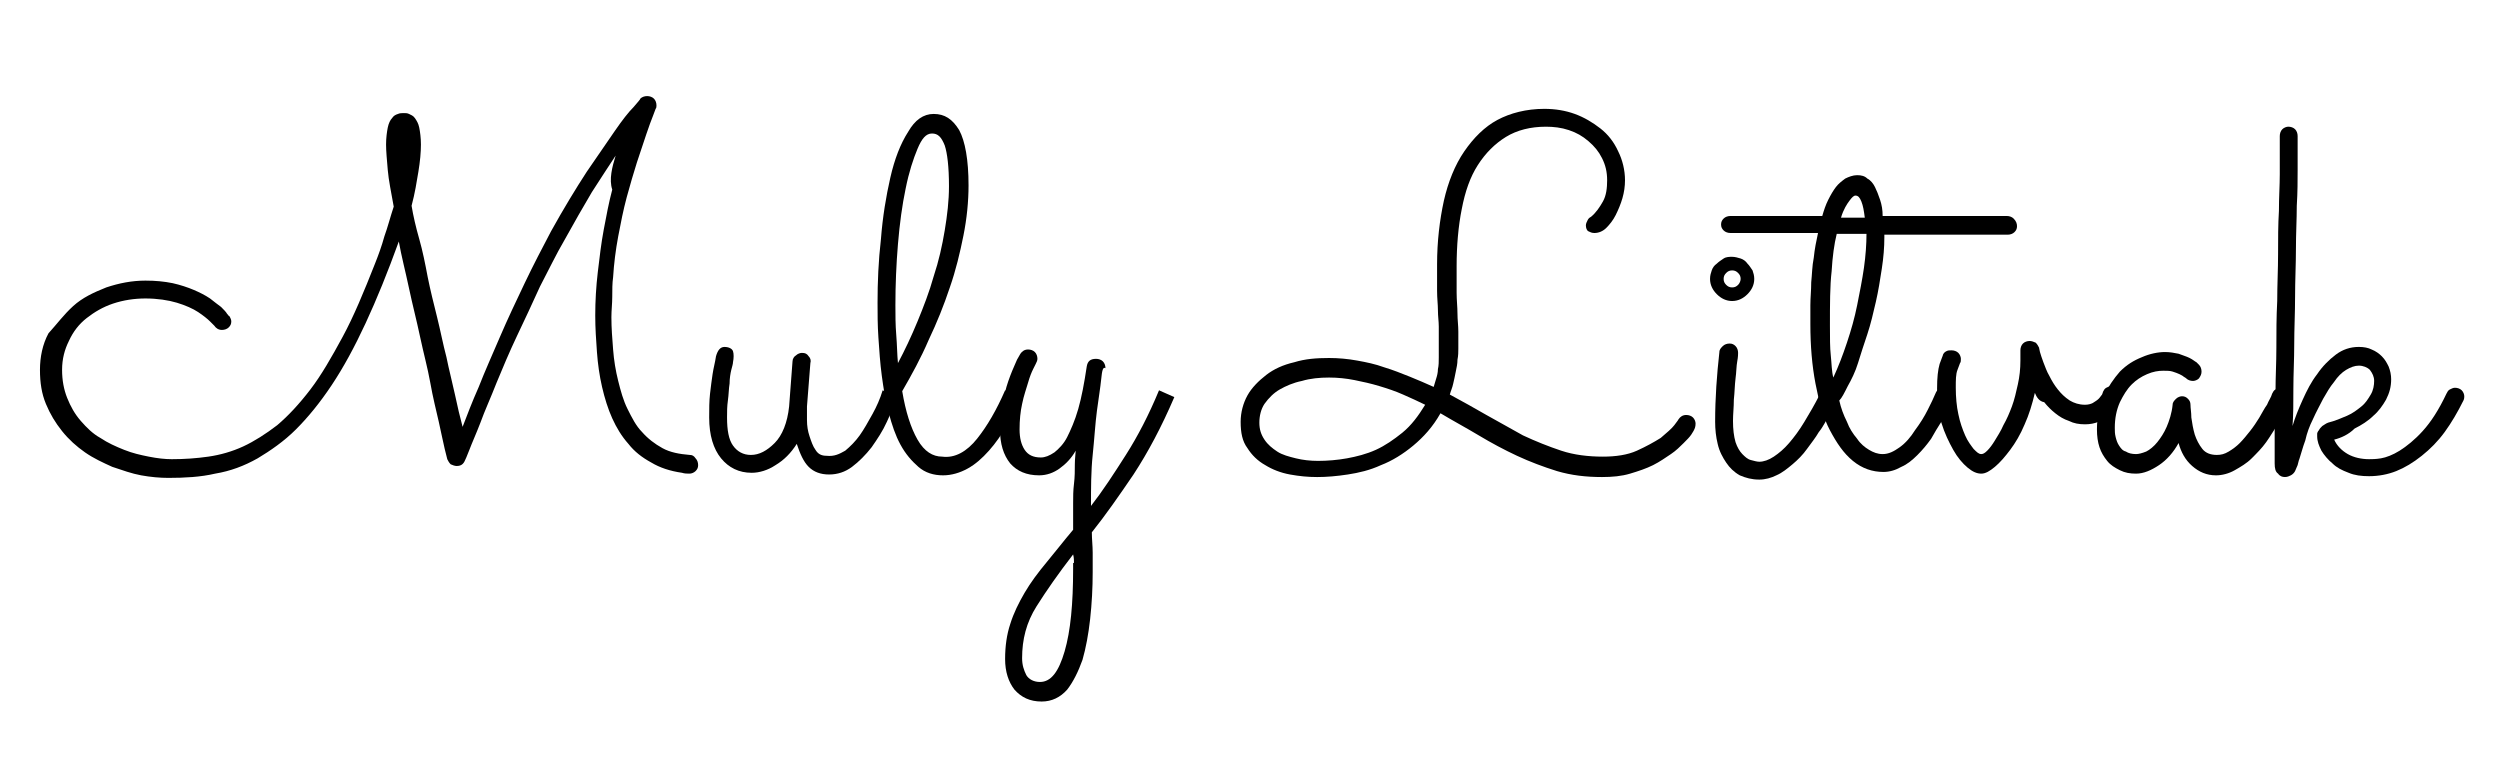 <?xml version="1.0" encoding="utf-8"?>
<!-- Generator: Adobe Illustrator 25.4.0, SVG Export Plug-In . SVG Version: 6.00 Build 0)  -->
<svg version="1.1" id="Livello_1" xmlns="http://www.w3.org/2000/svg" xmlns:xlink="http://www.w3.org/1999/xlink" x="0px" y="0px"
	 viewBox="0 0 294 90" style="enable-background:new 0 0 294 90;" xml:space="preserve">
<g>
	<g>
		<path d="M72.4,18.3c-0.8,1.2-1.7,2.6-2.8,4.3c-1,1.7-2.1,3.6-3.2,5.6c-1,1.7-1.9,3.6-2.9,5.5c-0.9,2-1.8,3.9-2.7,5.8
			c-0.9,1.9-1.7,3.8-2.4,5.5c-0.7,1.8-1.4,3.3-1.9,4.7c-0.5,1.3-1,2.4-1.3,3.2c-0.3,0.8-0.5,1.2-0.5,1.2c-0.2,0.5-0.5,0.7-1,0.7
			c-0.2,0-0.5-0.1-0.7-0.2c-0.2-0.2-0.3-0.4-0.4-0.6c0,0-0.1-0.4-0.3-1.2c-0.2-0.8-0.4-1.9-0.7-3.2c-0.3-1.3-0.7-2.9-1-4.6
			s-0.8-3.5-1.2-5.4c-0.4-1.9-0.9-3.8-1.3-5.7c-0.4-1.9-0.9-3.8-1.2-5.5c-1.3,3.6-2.6,6.8-3.9,9.6c-1.3,2.8-2.6,5.2-4,7.3
			c-1.4,2.1-2.8,3.8-4.2,5.2c-1.4,1.4-3,2.5-4.5,3.4c-1.6,0.9-3.2,1.5-5,1.8c-1.7,0.4-3.6,0.5-5.5,0.5c-1,0-2.1-0.1-3.2-0.3
			c-1.1-0.2-2.2-0.6-3.4-1c-1.1-0.5-2.2-1-3.2-1.7s-1.9-1.5-2.7-2.5s-1.4-2-1.9-3.2c-0.5-1.2-0.7-2.5-0.7-4c0-1.5,0.3-3,1-4.3
			C6.7,38.1,7.5,37,8.6,36s2.4-1.6,3.9-2.2c1.5-0.5,3-0.8,4.6-0.8c1.2,0,2.2,0.1,3.2,0.3c0.9,0.2,1.8,0.5,2.5,0.8
			c0.7,0.3,1.3,0.6,1.9,1c0.5,0.4,0.9,0.7,1.3,1c0.3,0.3,0.6,0.6,0.7,0.8c0.2,0.2,0.2,0.3,0.3,0.3c0.1,0.2,0.2,0.4,0.2,0.6
			c0,0.3-0.1,0.5-0.3,0.7c-0.2,0.2-0.5,0.3-0.8,0.3c-0.4,0-0.7-0.2-0.9-0.5c0,0-0.2-0.2-0.5-0.5c-0.3-0.3-0.8-0.7-1.4-1.1
			s-1.5-0.8-2.5-1.1c-1-0.3-2.3-0.5-3.7-0.5c-1.3,0-2.6,0.2-3.8,0.6c-1.2,0.4-2.2,1-3.1,1.7c-0.9,0.7-1.6,1.6-2.1,2.7
			c-0.5,1-0.8,2.1-0.8,3.4c0,1.2,0.2,2.3,0.6,3.3c0.4,1,0.9,1.9,1.6,2.7c0.7,0.8,1.4,1.5,2.3,2c0.9,0.6,1.8,1,2.8,1.4
			s1.9,0.6,2.9,0.8c1,0.2,1.9,0.3,2.7,0.3c1.5,0,2.9-0.1,4.3-0.3c1.4-0.2,2.8-0.6,4.1-1.2c1.3-0.6,2.7-1.5,4-2.5
			c1.3-1.1,2.6-2.5,3.9-4.2s2.5-3.8,3.8-6.2c1.3-2.4,2.5-5.3,3.8-8.6c0.4-1,0.8-2.1,1.1-3.2c0.4-1.1,0.7-2.3,1.1-3.5
			c-0.3-1.7-0.6-3.1-0.7-4.3c-0.1-1.2-0.2-2.2-0.2-3c0-0.8,0.1-1.5,0.2-2c0.1-0.5,0.3-0.9,0.5-1.1c0.2-0.3,0.4-0.4,0.7-0.5
			c0.2-0.1,0.5-0.1,0.7-0.1c0.2,0,0.4,0,0.6,0.1c0.2,0.1,0.5,0.2,0.7,0.5c0.2,0.3,0.4,0.6,0.5,1.1s0.2,1.2,0.2,2
			c0,0.9-0.1,2-0.3,3.2c-0.2,1.2-0.4,2.5-0.8,4c0.2,1.2,0.5,2.5,0.9,3.9s0.7,2.9,1,4.5c0.3,1.5,0.7,3.1,1.1,4.7s0.7,3.2,1.1,4.7
			c0.3,1.5,0.7,3,1,4.4c0.3,1.4,0.6,2.7,0.9,3.8c0.5-1.3,1.1-2.9,1.9-4.7c0.7-1.8,1.6-3.8,2.5-5.9c0.9-2.1,1.9-4.2,2.9-6.3
			c1-2.1,2.1-4.2,3.1-6.1c1.5-2.7,2.9-5,4.2-7c1.3-1.9,2.4-3.5,3.3-4.8c0.9-1.3,1.6-2.2,2.2-2.8c0.5-0.6,0.8-0.9,0.8-1
			c0.2-0.2,0.5-0.3,0.8-0.3c0.3,0,0.6,0.1,0.8,0.3c0.2,0.2,0.3,0.5,0.3,0.8c0,0.1,0,0.3-0.1,0.4c0,0-0.1,0.3-0.3,0.8
			c-0.2,0.5-0.5,1.3-0.8,2.2s-0.7,2.1-1.1,3.3c-0.4,1.3-0.8,2.6-1.2,4.1c-0.4,1.5-0.7,3-1,4.6s-0.5,3.2-0.6,4.8
			c-0.1,0.7-0.1,1.5-0.1,2.3c0,0.8-0.1,1.6-0.1,2.4c0,1.3,0.1,2.5,0.2,3.8c0.1,1.3,0.3,2.5,0.6,3.7c0.3,1.2,0.6,2.3,1.1,3.3
			c0.5,1,1,2,1.7,2.7c0.7,0.8,1.5,1.4,2.4,1.9c0.9,0.5,2,0.7,3.2,0.8c0.3,0,0.5,0.1,0.7,0.4c0.2,0.2,0.3,0.5,0.3,0.8
			s-0.1,0.5-0.3,0.7c-0.2,0.2-0.5,0.3-0.7,0.3c-0.3,0-0.6,0-0.9-0.1c-1.4-0.2-2.6-0.6-3.6-1.2c-1.1-0.6-2-1.3-2.7-2.2
			c-0.8-0.9-1.4-1.9-1.9-3c-0.5-1.1-0.9-2.4-1.2-3.7s-0.5-2.7-0.6-4.1c-0.1-1.4-0.2-2.8-0.2-4.3c0-1.7,0.1-3.4,0.3-5.1
			c0.2-1.7,0.4-3.4,0.7-5c0.3-1.6,0.6-3.2,1-4.7C71.6,21.1,72,19.6,72.4,18.3z"/>
		<path d="M99.4,53c0.6-0.5,1.2-1.1,1.7-1.8c0.5-0.7,1-1.6,1.5-2.5c0.5-0.9,0.9-1.8,1.2-2.8l1.8,0.8c-0.4,0.9-0.8,1.8-1.3,2.9
			s-1.1,2-1.8,3c-0.7,0.9-1.5,1.7-2.3,2.3c-0.8,0.6-1.7,0.9-2.7,0.9c-1,0-1.8-0.3-2.4-0.9c-0.6-0.6-1-1.5-1.4-2.7
			c-0.7,1.1-1.5,1.9-2.5,2.5c-0.9,0.6-1.9,0.9-2.8,0.9c-1.5,0-2.7-0.6-3.6-1.7c-0.9-1.1-1.4-2.7-1.4-4.8c0-1,0-1.9,0.1-2.8
			c0.1-0.9,0.2-1.6,0.3-2.3c0.1-0.7,0.3-1.4,0.4-2.1c0.2-0.7,0.5-1.1,1-1.1c0.5,0,0.9,0.2,1,0.5c0.1,0.3,0.1,0.8,0,1.3
			c0,0.2-0.1,0.5-0.2,0.9s-0.2,1-0.2,1.6c-0.1,0.6-0.1,1.3-0.2,2c-0.1,0.7-0.1,1.3-0.1,2c0,1.5,0.2,2.6,0.7,3.3
			c0.5,0.7,1.2,1.1,2.1,1.1c1,0,1.9-0.5,2.8-1.4c0.9-0.9,1.5-2.4,1.7-4.3l0.4-5.3c0-0.3,0.2-0.6,0.4-0.7c0.2-0.2,0.5-0.3,0.7-0.3
			c0.4,0,0.6,0.1,0.8,0.4c0.2,0.2,0.3,0.5,0.2,0.8l-0.4,5.1c0,0.4,0,0.9,0,1.6c0,0.7,0.1,1.3,0.3,1.9c0.2,0.6,0.4,1.2,0.7,1.6
			c0.3,0.5,0.7,0.7,1.3,0.7C98.1,53.7,98.7,53.4,99.4,53z"/>
		<path d="M114.9,51.6c1.2-1.5,2.3-3.4,3.3-5.7l1.8,0.8c-0.5,1.1-1,2.2-1.6,3.3s-1.3,2.1-2.1,3c-0.8,0.9-1.6,1.6-2.5,2.1
			c-0.9,0.5-1.9,0.8-2.9,0.8c-1.1,0-2.1-0.3-2.9-1c-0.8-0.7-1.5-1.5-2.1-2.6s-1-2.3-1.4-3.8c-0.4-1.4-0.6-2.9-0.8-4.3
			c-0.2-1.5-0.3-3-0.4-4.5c-0.1-1.5-0.1-2.8-0.1-4.1c0-2.4,0.1-4.9,0.4-7.5c0.2-2.6,0.6-5,1.1-7.2s1.2-4,2.1-5.4
			c0.8-1.4,1.8-2.1,3-2.1c1.3,0,2.2,0.6,3,1.9c0.7,1.3,1.1,3.5,1.1,6.5c0,1.9-0.2,3.9-0.6,5.9c-0.4,2-0.9,4.1-1.6,6.1
			c-0.7,2.1-1.5,4.1-2.5,6.2c-0.9,2.1-2,4.1-3.1,6c0.4,2.4,1,4.3,1.8,5.7c0.8,1.4,1.8,2,2.9,2C112.3,53.9,113.7,53.1,114.9,51.6z
			 M105.4,39.4c0.1,1.2,0.1,2.3,0.2,3.3c0.8-1.5,1.6-3.2,2.3-4.9c0.7-1.7,1.4-3.5,1.9-5.3c0.6-1.8,1-3.6,1.3-5.4
			c0.3-1.8,0.5-3.5,0.5-5.2c0-2.3-0.2-3.9-0.5-4.8c-0.4-1-0.8-1.4-1.5-1.4s-1.2,0.6-1.7,1.8s-1,2.7-1.4,4.7
			c-0.4,1.9-0.7,4.1-0.9,6.5c-0.2,2.4-0.3,4.8-0.3,7.2C105.3,37,105.3,38.2,105.4,39.4z"/>
		<path d="M129.5,44.6c-0.1,1-0.3,2.2-0.5,3.7c-0.2,1.5-0.3,3.3-0.5,5.2c-0.2,1.9-0.2,3.9-0.2,6c1.4-1.8,2.7-3.8,4.1-6
			c1.4-2.2,2.7-4.7,3.9-7.6l1.8,0.8c-1.5,3.5-3.1,6.5-4.8,9.1c-1.7,2.5-3.3,4.8-4.9,6.8c0,0.8,0.1,1.6,0.1,2.4s0,1.6,0,2.3
			c0,1.8-0.1,3.7-0.3,5.5c-0.2,1.8-0.5,3.4-0.9,4.8c-0.5,1.4-1.1,2.6-1.8,3.5c-0.8,0.9-1.8,1.4-3,1.4c-1.4,0-2.4-0.5-3.2-1.4
			c-0.7-0.9-1.1-2.1-1.1-3.6c0-1.5,0.2-2.9,0.6-4.1c0.4-1.3,1-2.5,1.7-3.7c0.7-1.2,1.6-2.4,2.6-3.6c1-1.2,2-2.5,3.1-3.8v-1.4
			c0-0.4,0-1,0-1.7c0-0.8,0-1.5,0.1-2.3s0.1-1.6,0.1-2.3c0-0.7,0.1-1.3,0.1-1.6c-0.5,0.9-1.2,1.6-1.9,2.1c-0.7,0.5-1.5,0.8-2.4,0.8
			c-1.5,0-2.6-0.5-3.4-1.4c-0.8-1-1.2-2.3-1.2-4c0-1.3,0.1-2.4,0.4-3.5c0.2-1.1,0.5-2,0.8-2.8c0.3-0.8,0.6-1.4,0.8-1.9l0.4-0.7
			c0.2-0.3,0.5-0.5,0.9-0.5c0.3,0,0.6,0.1,0.8,0.3c0.2,0.2,0.3,0.5,0.3,0.8c0,0.2-0.1,0.4-0.2,0.6l-0.3,0.6
			c-0.2,0.4-0.4,0.9-0.6,1.6c-0.2,0.7-0.5,1.5-0.7,2.5c-0.2,0.9-0.3,1.9-0.3,3c0,1,0.2,1.8,0.6,2.4c0.4,0.6,1,0.9,1.9,0.9
			c0.5,0,1-0.2,1.6-0.6c0.5-0.4,1.1-1,1.5-1.8s0.9-1.9,1.3-3.3c0.4-1.4,0.7-3,1-5c0.1-0.6,0.4-0.9,1.1-0.9c0.3,0,0.6,0.1,0.8,0.3
			c0.2,0.2,0.3,0.5,0.3,0.8C129.7,43.1,129.6,43.6,129.5,44.6z M126.3,66.2c0-0.3,0-0.6-0.1-1c-1.7,2.2-3.1,4.2-4.3,6.1
			s-1.7,3.9-1.7,6.1c0,0.8,0.2,1.4,0.5,2c0.3,0.5,0.9,0.8,1.6,0.8c1.3,0,2.2-1.2,2.9-3.6c0.7-2.4,1-5.6,1-9.7V66.2z"/>
		<path d="M199.2,50.6c0,0-0.1,0.2-0.3,0.5c-0.2,0.3-0.5,0.6-0.9,1c-0.4,0.4-0.9,0.9-1.5,1.3s-1.3,0.9-2.1,1.3
			c-0.8,0.4-1.7,0.7-2.7,1s-2.1,0.4-3.3,0.4c-1.9,0-3.6-0.2-5.3-0.7c-1.6-0.5-3.2-1.1-4.7-1.8c-1.5-0.7-3-1.5-4.5-2.4
			c-1.5-0.9-3-1.7-4.5-2.6c-0.9,1.6-2,2.8-3.2,3.8c-1.2,1-2.5,1.8-3.8,2.3c-1.3,0.6-2.6,0.9-3.9,1.1s-2.5,0.3-3.6,0.3
			c-1.1,0-2.1-0.1-3.2-0.3c-1.1-0.2-2.1-0.6-2.9-1.1c-0.9-0.5-1.6-1.2-2.1-2c-0.6-0.8-0.8-1.8-0.8-3.1c0-1.1,0.3-2.2,0.8-3.1
			s1.3-1.7,2.2-2.4s2-1.2,3.3-1.5c1.3-0.4,2.6-0.5,4.1-0.5c1.1,0,2.2,0.1,3.3,0.3c1.1,0.2,2.1,0.4,3.2,0.8c1,0.3,2,0.7,3,1.1
			c1,0.4,1.9,0.8,2.8,1.2c0.1-0.3,0.2-0.7,0.3-1s0.2-0.7,0.2-1.1c0.1-0.4,0.1-0.9,0.1-1.4c0-0.5,0-1.1,0-1.8c0-0.6,0-1.2,0-1.8
			s-0.1-1.2-0.1-1.9s-0.1-1.4-0.1-2.3s0-1.9,0-3.1c0-2.7,0.3-5.2,0.8-7.5c0.5-2.2,1.3-4.2,2.4-5.8s2.4-2.9,3.9-3.7s3.4-1.3,5.5-1.3
			c1.3,0,2.5,0.2,3.6,0.6s2.1,1,3,1.7c0.9,0.7,1.6,1.6,2.1,2.7c0.5,1,0.8,2.2,0.8,3.4c0,0.7-0.1,1.4-0.3,2.1c-0.2,0.7-0.5,1.4-0.8,2
			c-0.3,0.6-0.7,1.1-1.1,1.5c-0.4,0.4-0.9,0.6-1.4,0.6c-0.3,0-0.5-0.1-0.7-0.2s-0.3-0.4-0.3-0.7c0-0.2,0.1-0.4,0.2-0.6
			c0.1-0.2,0.2-0.3,0.4-0.4c0.6-0.5,1-1.1,1.4-1.8s0.5-1.6,0.5-2.5c0-1-0.2-1.8-0.6-2.6c-0.4-0.8-0.9-1.4-1.6-2s-1.4-1-2.3-1.3
			s-1.8-0.4-2.7-0.4c-1.8,0-3.4,0.4-4.7,1.2c-1.3,0.8-2.4,1.9-3.3,3.3c-0.9,1.4-1.5,3.1-1.9,5.2c-0.4,2-0.6,4.3-0.6,6.7
			c0,1.2,0,2.2,0,3.1c0,0.9,0.1,1.7,0.1,2.5c0,0.7,0.1,1.4,0.1,2.1c0,0.7,0,1.3,0,2c0,0.4,0,0.8-0.1,1.3c0,0.5-0.1,0.9-0.2,1.4
			c-0.1,0.5-0.2,1-0.3,1.4c-0.1,0.5-0.3,0.9-0.4,1.3c1.5,0.8,2.9,1.6,4.3,2.4s2.9,1.6,4.3,2.4c1.5,0.7,3,1.3,4.5,1.8
			s3.2,0.7,4.9,0.7c1.5,0,2.9-0.2,4-0.7c1.1-0.5,2-1,2.8-1.5c0.7-0.6,1.3-1.1,1.6-1.5c0.4-0.5,0.5-0.7,0.5-0.7
			c0.2-0.3,0.5-0.5,0.9-0.5c0.3,0,0.6,0.1,0.8,0.3c0.2,0.2,0.3,0.5,0.3,0.7C199.4,50.2,199.3,50.4,199.2,50.6z M167.6,47.6
			c-0.8-0.4-1.7-0.8-2.6-1.2c-0.9-0.4-1.8-0.7-2.8-1c-1-0.3-1.9-0.5-2.9-0.7c-1-0.2-2-0.3-3-0.3c-1.1,0-2.2,0.1-3.2,0.4
			c-1,0.2-1.9,0.6-2.6,1s-1.3,1-1.8,1.7c-0.4,0.6-0.6,1.4-0.6,2.2c0,0.8,0.2,1.4,0.6,2c0.4,0.6,0.9,1,1.5,1.4
			c0.6,0.4,1.4,0.6,2.2,0.8c0.8,0.2,1.7,0.3,2.6,0.3c1.1,0,2.3-0.1,3.4-0.3s2.3-0.5,3.4-1s2.1-1.2,3.1-2
			C166,50,166.8,48.9,167.6,47.6z"/>
		<path d="M206.3,32.8c0,0.7-0.3,1.3-0.8,1.8c-0.5,0.5-1.1,0.8-1.8,0.8c-0.7,0-1.3-0.3-1.8-0.8c-0.5-0.5-0.8-1.1-0.8-1.8
			c0-0.4,0.1-0.7,0.2-1c0.1-0.3,0.3-0.6,0.6-0.8c0.2-0.2,0.5-0.4,0.8-0.6s0.7-0.2,1-0.2s0.7,0.1,1,0.2s0.6,0.3,0.8,0.6
			c0.2,0.2,0.4,0.5,0.6,0.8C206.2,32.1,206.3,32.4,206.3,32.8z M201.7,49.6c0-2.8,0.2-5.5,0.5-8.2c0-0.3,0.2-0.5,0.4-0.7
			c0.2-0.2,0.5-0.3,0.8-0.3c0.3,0,0.5,0.1,0.7,0.3c0.2,0.2,0.3,0.5,0.3,0.8c0,0.1,0,0.5-0.1,1s-0.1,1.3-0.2,2
			c-0.1,0.8-0.1,1.6-0.2,2.5c0,0.9-0.1,1.7-0.1,2.5c0,1,0.1,1.8,0.3,2.5c0.2,0.6,0.5,1.1,0.8,1.4c0.3,0.3,0.6,0.6,1,0.7
			c0.4,0.1,0.7,0.2,1,0.2c0.5,0,1.1-0.2,1.7-0.6c0.6-0.4,1.2-0.9,1.8-1.6c0.6-0.7,1.2-1.5,1.8-2.5s1.2-2,1.8-3.2
			c0.1-0.2,0.2-0.3,0.4-0.4s0.4-0.2,0.6-0.2c0.3,0,0.6,0.1,0.8,0.3c0.2,0.2,0.3,0.5,0.3,0.7c0,0.2,0,0.4-0.1,0.5
			c-0.2,0.4-0.5,1-0.9,1.6s-0.7,1.3-1.2,1.9c-0.4,0.7-0.9,1.3-1.4,2c-0.5,0.7-1.1,1.3-1.7,1.8c-0.6,0.5-1.2,1-1.9,1.3
			c-0.6,0.3-1.3,0.5-2,0.5c-0.9,0-1.6-0.2-2.3-0.5c-0.7-0.4-1.2-0.9-1.6-1.5c-0.4-0.6-0.8-1.3-1-2.2
			C201.8,51.4,201.7,50.5,201.7,49.6z M204.7,32.8c0-0.3-0.1-0.5-0.3-0.7c-0.2-0.2-0.4-0.3-0.7-0.3s-0.5,0.1-0.7,0.3
			c-0.2,0.2-0.3,0.4-0.3,0.7c0,0.3,0.1,0.5,0.3,0.7c0.2,0.2,0.4,0.3,0.7,0.3s0.5-0.1,0.7-0.3C204.6,33.3,204.7,33,204.7,32.8z"/>
		<path d="M237.2,26.6c0,0.3-0.1,0.5-0.3,0.7c-0.2,0.2-0.5,0.3-0.8,0.3h-14.5v0.3c0,1.2-0.1,2.4-0.3,3.7c-0.2,1.3-0.4,2.6-0.7,3.9
			c-0.3,1.3-0.6,2.6-1,3.8c-0.4,1.2-0.8,2.4-1.1,3.4s-0.8,2-1.2,2.7c-0.4,0.8-0.7,1.4-1,1.7c0.2,0.9,0.5,1.7,0.9,2.5
			c0.3,0.8,0.7,1.4,1.2,2c0.4,0.6,0.9,1,1.4,1.3c0.5,0.3,1,0.5,1.6,0.5c0.7,0,1.3-0.3,2-0.8s1.3-1.2,1.8-2c0.6-0.8,1.1-1.6,1.5-2.4
			s0.7-1.4,0.9-1.9c0.2-0.5,0.5-0.7,1-0.7c0.3,0,0.6,0.1,0.8,0.3c0.2,0.2,0.3,0.5,0.3,0.7c0,0.1,0,0.3-0.1,0.4
			c-0.1,0.1-0.2,0.4-0.4,0.9c-0.2,0.5-0.5,1-0.9,1.7c-0.4,0.6-0.8,1.3-1.2,2c-0.5,0.7-1,1.3-1.6,1.9c-0.6,0.6-1.2,1.1-1.9,1.4
			c-0.7,0.4-1.4,0.6-2.1,0.6c-1.3,0-2.5-0.4-3.6-1.3c-1.1-0.9-1.9-2.1-2.7-3.6s-1.3-3.4-1.7-5.5c-0.4-2.1-0.6-4.4-0.6-7
			c0-0.6,0-1.4,0-2.2c0-0.9,0.1-1.7,0.1-2.7c0.1-0.9,0.1-1.9,0.3-2.9c0.1-1,0.3-2,0.5-2.9h-10.3c-0.3,0-0.6-0.1-0.8-0.3
			s-0.3-0.4-0.3-0.7s0.1-0.5,0.3-0.7c0.2-0.2,0.5-0.3,0.8-0.3h10.8c0.2-0.7,0.4-1.3,0.7-1.9s0.6-1.1,0.9-1.5c0.3-0.4,0.7-0.7,1.1-1
			c0.4-0.2,0.9-0.4,1.4-0.4c0.5,0,0.9,0.1,1.2,0.4c0.4,0.2,0.7,0.6,0.9,1c0.2,0.4,0.4,0.9,0.6,1.5s0.3,1.2,0.3,1.9h14.6
			c0.3,0,0.6,0.1,0.8,0.3C237.1,26,237.2,26.3,237.2,26.6z M215.6,44.4c0.6-1.3,1.1-2.6,1.6-4.1c0.5-1.5,0.9-2.9,1.2-4.4
			c0.3-1.5,0.6-3,0.8-4.4c0.2-1.4,0.3-2.8,0.3-4H216c-0.3,1.2-0.5,2.7-0.6,4.4c-0.2,1.7-0.2,3.9-0.2,6.4c0,1.4,0,2.6,0.1,3.5
			S215.4,43.7,215.6,44.4z M218.2,23c-0.2,0-0.4,0.2-0.7,0.6c-0.3,0.4-0.7,1-1,2h2.8c-0.1-0.8-0.2-1.4-0.4-1.9
			C218.7,23.2,218.5,23,218.2,23z"/>
		<path d="M239.3,46.2c-0.3,1.3-0.7,2.6-1.2,3.7c-0.5,1.2-1.1,2.2-1.7,3s-1.2,1.5-1.8,2c-0.6,0.5-1.1,0.8-1.6,0.8
			c-0.5,0-1-0.2-1.6-0.7c-0.6-0.5-1.2-1.2-1.7-2.1c-0.5-0.9-1-1.9-1.4-3.2c-0.4-1.2-0.5-2.6-0.5-4c0-1.3,0.1-2.2,0.3-2.9
			c0.2-0.6,0.4-1,0.4-1.1c0.1-0.2,0.2-0.3,0.4-0.4c0.2-0.1,0.3-0.1,0.6-0.1c0.3,0,0.6,0.1,0.8,0.3c0.2,0.2,0.3,0.5,0.3,0.7
			c0,0.2,0,0.4-0.1,0.5c0,0-0.1,0.3-0.3,0.8c-0.2,0.5-0.2,1.2-0.2,2.1c0,1.1,0.1,2.2,0.3,3.1c0.2,1,0.5,1.8,0.8,2.5s0.7,1.2,1,1.6
			c0.4,0.4,0.6,0.6,0.9,0.6c0.2,0,0.4-0.1,0.7-0.4c0.3-0.3,0.6-0.7,0.9-1.2c0.3-0.5,0.7-1.1,1-1.8c0.4-0.7,0.7-1.4,1-2.2
			c0.3-0.8,0.5-1.7,0.7-2.6c0.2-0.9,0.3-1.8,0.3-2.8c0-0.2,0-0.4,0-0.6c0-0.2,0-0.4,0-0.6c0-0.3,0.1-0.6,0.3-0.8
			c0.2-0.2,0.5-0.3,0.8-0.3c0.2,0,0.5,0.1,0.7,0.2c0.2,0.2,0.3,0.4,0.4,0.6c0,0,0,0.1,0.1,0.5c0.1,0.3,0.2,0.7,0.4,1.2
			c0.2,0.5,0.4,1.1,0.7,1.6c0.3,0.6,0.6,1.1,1,1.6c0.4,0.5,0.8,0.9,1.4,1.3c0.5,0.3,1.1,0.5,1.8,0.5c0.4,0,0.7-0.1,0.9-0.2
			c0.3-0.2,0.5-0.3,0.7-0.5c0.2-0.2,0.3-0.4,0.4-0.5c0.1-0.2,0.1-0.3,0.1-0.3c0.1-0.2,0.2-0.4,0.4-0.5c0.2-0.1,0.4-0.2,0.6-0.2
			c0.3,0,0.6,0.1,0.8,0.3s0.3,0.5,0.3,0.8c0,0.1,0,0.3-0.1,0.4c-0.1,0.3-0.3,0.6-0.5,0.9c-0.2,0.3-0.5,0.7-0.8,1s-0.8,0.6-1.2,0.8
			c-0.5,0.2-1,0.3-1.6,0.3c-0.7,0-1.3-0.1-1.9-0.4c-0.6-0.2-1.1-0.5-1.6-0.9c-0.5-0.4-0.9-0.8-1.3-1.3
			C239.8,47.2,239.5,46.7,239.3,46.2z"/>
		<path d="M269.2,47.3c-0.1,0.2-0.2,0.5-0.5,1c-0.2,0.5-0.5,1-0.9,1.7c-0.4,0.6-0.8,1.3-1.3,2s-1.1,1.3-1.7,1.9s-1.3,1-2,1.4
			s-1.5,0.6-2.2,0.6c-1.1,0-2-0.4-2.8-1.1c-0.8-0.7-1.3-1.6-1.6-2.7c-0.6,1.1-1.4,2-2.3,2.6c-0.9,0.6-1.8,1-2.7,1
			c-0.7,0-1.3-0.1-1.9-0.4c-0.6-0.3-1.1-0.6-1.5-1.1s-0.7-1-0.9-1.6c-0.2-0.6-0.3-1.3-0.3-2.1c0-1.5,0.3-2.8,0.8-3.9
			c0.5-1.1,1.2-2.1,1.9-2.9c0.8-0.8,1.6-1.3,2.6-1.7c0.9-0.4,1.9-0.6,2.7-0.6c0.6,0,1.1,0.1,1.6,0.2c0.5,0.2,0.9,0.3,1.3,0.5
			s0.6,0.4,0.8,0.5c0.2,0.2,0.3,0.3,0.3,0.3c0.2,0.2,0.3,0.5,0.3,0.8c0,0.3-0.1,0.5-0.3,0.8c-0.2,0.2-0.5,0.3-0.7,0.3
			c-0.3,0-0.6-0.1-0.8-0.3c0,0-0.1-0.1-0.3-0.2c-0.1-0.1-0.3-0.2-0.5-0.3c-0.2-0.1-0.5-0.2-0.8-0.3s-0.7-0.1-1.1-0.1
			c-0.6,0-1.2,0.1-1.9,0.4s-1.3,0.7-1.8,1.2c-0.6,0.6-1,1.3-1.4,2.1c-0.4,0.9-0.6,1.9-0.6,3c0,0.4,0,0.7,0.1,1.1
			c0.1,0.4,0.2,0.7,0.4,1c0.2,0.3,0.4,0.6,0.8,0.7c0.3,0.2,0.7,0.3,1.2,0.3c0.3,0,0.7-0.1,1.2-0.3c0.4-0.2,0.9-0.6,1.3-1.1
			s0.8-1.1,1.1-1.8c0.3-0.7,0.6-1.6,0.7-2.6c0-0.3,0.2-0.5,0.4-0.7s0.5-0.3,0.7-0.3c0.3,0,0.5,0.1,0.7,0.3c0.2,0.2,0.3,0.4,0.3,0.7
			c0,0.4,0.1,0.9,0.1,1.5c0.1,0.7,0.2,1.3,0.4,2c0.2,0.6,0.5,1.2,0.9,1.7c0.4,0.5,1,0.7,1.7,0.7c0.5,0,0.9-0.1,1.4-0.4
			s0.9-0.6,1.3-1s0.8-0.9,1.2-1.4c0.4-0.5,0.8-1.1,1.1-1.6c0.3-0.5,0.6-1.1,0.9-1.5c0.2-0.5,0.5-0.9,0.6-1.3
			c0.1-0.2,0.2-0.4,0.4-0.5s0.4-0.2,0.6-0.2c0.3,0,0.6,0.1,0.8,0.4c0.2,0.2,0.3,0.5,0.3,0.8C269.3,47,269.3,47.1,269.2,47.3z"/>
		<path d="M274.5,51.7c0.3,0.7,0.9,1.3,1.6,1.7c0.7,0.4,1.6,0.6,2.5,0.6c0.3,0,0.8,0,1.4-0.1s1.4-0.4,2.2-0.9s1.8-1.3,2.7-2.3
			c1-1.1,1.9-2.5,2.8-4.4c0.1-0.2,0.2-0.4,0.4-0.5s0.4-0.2,0.6-0.2c0.3,0,0.6,0.1,0.8,0.3c0.2,0.2,0.3,0.5,0.3,0.7
			c0,0.1,0,0.3-0.1,0.5c-0.7,1.4-1.4,2.6-2.2,3.7c-0.8,1.1-1.7,2-2.7,2.8c-1,0.8-2,1.4-3,1.8c-1,0.4-2.1,0.6-3.2,0.6
			c-0.9,0-1.7-0.1-2.4-0.4c-0.8-0.3-1.4-0.6-1.9-1.1c-0.5-0.4-1-1-1.3-1.5c-0.3-0.6-0.5-1.1-0.5-1.7c0-0.1,0-0.2,0-0.3
			c0-0.1,0.1-0.3,0.2-0.4c0.1-0.2,0.2-0.3,0.4-0.5c0.2-0.1,0.4-0.3,0.7-0.4c0.8-0.2,1.5-0.5,2.2-0.8c0.7-0.3,1.2-0.7,1.7-1.1
			c0.5-0.4,0.8-0.9,1.1-1.4s0.4-1.1,0.4-1.6c0-0.5-0.2-0.9-0.5-1.3c-0.3-0.3-0.8-0.5-1.3-0.5c-0.5,0-1,0.2-1.5,0.5s-1,0.8-1.4,1.4
			c-0.5,0.6-0.9,1.3-1.3,2c-0.4,0.8-0.8,1.5-1.2,2.4c-0.4,0.8-0.7,1.6-0.9,2.5c-0.3,0.8-0.5,1.6-0.7,2.2c-0.1,0.2-0.1,0.4-0.2,0.7
			c-0.1,0.2-0.2,0.5-0.3,0.7s-0.3,0.4-0.5,0.5c-0.2,0.1-0.4,0.2-0.7,0.2c-0.3,0-0.6-0.1-0.8-0.4c-0.3-0.2-0.4-0.6-0.4-1.2
			c0-0.1,0-0.6,0-1.3c0-0.8,0-1.8,0-3c0-1.2,0-2.6,0.1-4.2c0-1.6,0.1-3.3,0.1-5.1c0-1.8,0-3.6,0.1-5.5c0-1.9,0.1-3.7,0.1-5.5
			c0-1.8,0-3.5,0.1-5.1c0-1.6,0.1-3,0.1-4.3c0-1.3,0-2.3,0-3.1c0-0.8,0-1.3,0-1.4c0-0.3,0.1-0.6,0.3-0.8c0.2-0.2,0.5-0.3,0.7-0.3
			c0.3,0,0.6,0.1,0.8,0.3c0.2,0.2,0.3,0.5,0.3,0.8c0,0,0,0.4,0,1.1c0,0.7,0,1.7,0,2.9c0,1.2,0,2.6-0.1,4.2c0,1.6-0.1,3.3-0.1,5.1
			c0,1.8-0.1,3.7-0.1,5.6c0,1.9-0.1,3.8-0.1,5.6c0,1.8-0.1,3.5-0.1,5.2c0,1.6,0,3.1-0.1,4.4c0.3-1,0.7-2,1.2-3.1
			c0.5-1.1,1-2.1,1.7-3c0.6-0.9,1.4-1.7,2.2-2.3c0.8-0.6,1.7-0.9,2.7-0.9c0.6,0,1.1,0.1,1.5,0.3c0.5,0.2,0.9,0.5,1.2,0.8
			c0.4,0.4,0.6,0.8,0.8,1.2c0.2,0.5,0.3,1,0.3,1.5c0,0.9-0.2,1.6-0.6,2.4c-0.4,0.7-0.9,1.4-1.5,1.9c-0.6,0.6-1.4,1.1-2.2,1.5
			C276.2,51.1,275.3,51.5,274.5,51.7z"/>
	</g>
</g>
</svg>

